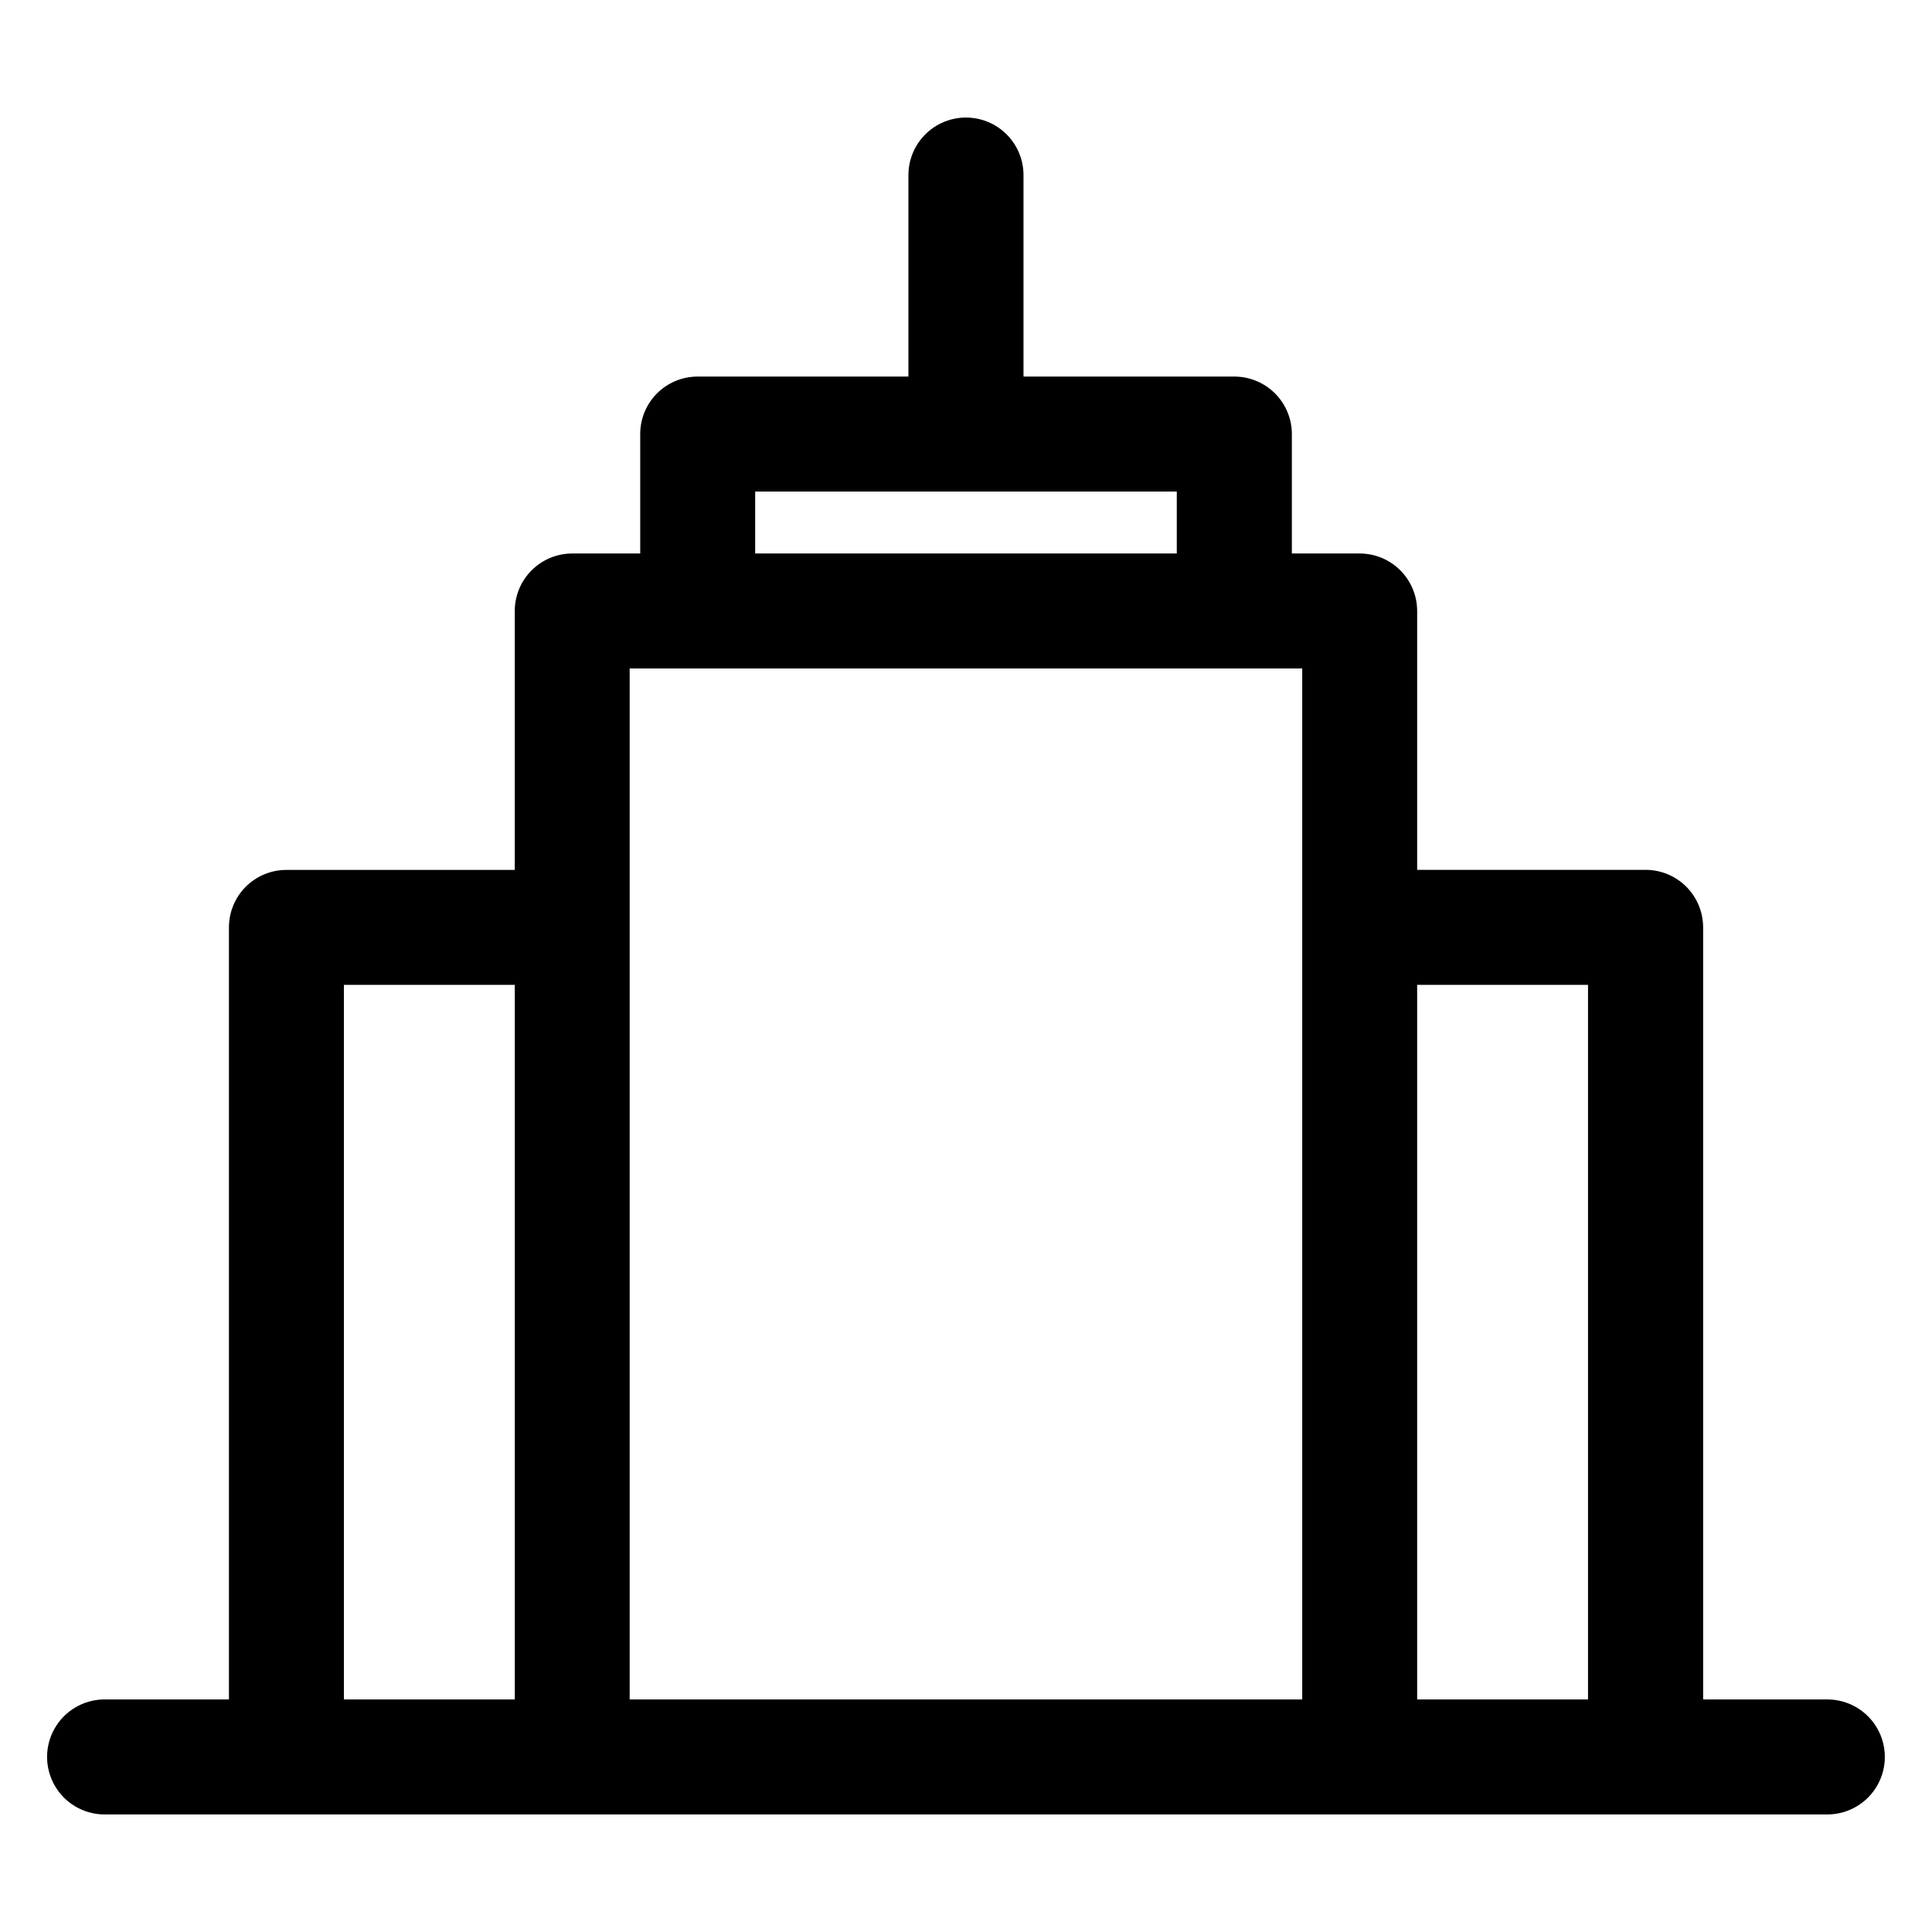 <?xml version="1.0" encoding="UTF-8"?>
<!-- The Best Svg Icon site in the world: iconSvg.co, Visit us! https://iconsvg.co -->
<svg fill="#000000" width="800px" height="800px" version="1.1" viewBox="144 144 512 512" xmlns="http://www.w3.org/2000/svg">
 <path d="m235.14 404.99h45.285l-0.004 189.38h-45.281zm253.96-83.84v273.22h-178.23v-273.22zm-144.97-46.887h111.73v16.414h-111.73zm220.71 130.73v189.38h-45.281v-189.38zm63.707 189.38h-33.199v-204.62c-0.008-4.047-1.617-7.926-4.484-10.785-2.863-2.856-6.746-4.457-10.793-4.449h-60.512v-68.598c0-4.043-1.605-7.914-4.461-10.773s-6.727-4.465-10.77-4.469h-17.973v-31.652c-0.004-4.047-1.617-7.926-4.481-10.785-2.867-2.856-6.75-4.457-10.797-4.449h-55.84v-53.391c0-5.449-2.91-10.484-7.625-13.207-4.719-2.727-10.531-2.727-15.25 0-4.719 2.723-7.625 7.758-7.625 13.207v53.395l-55.848-0.004c-4.043-0.004-7.918 1.598-10.777 4.457-2.856 2.859-4.457 6.738-4.453 10.777v31.652h-18.016c-4.039 0.004-7.914 1.609-10.77 4.469s-4.461 6.731-4.461 10.773v68.621h-60.508c-4.043-0.008-7.922 1.594-10.781 4.453-2.856 2.859-4.461 6.738-4.453 10.777v204.6h-33.246c-5.375 0.102-10.301 3.027-12.957 7.699-2.66 4.672-2.66 10.398 0 15.07 2.656 4.676 7.582 7.602 12.957 7.703h457.12c5.375-0.102 10.301-3.027 12.961-7.703 2.656-4.672 2.656-10.398 0-15.07-2.66-4.672-7.586-7.598-12.961-7.699z" fill-rule="evenodd"/>
</svg>